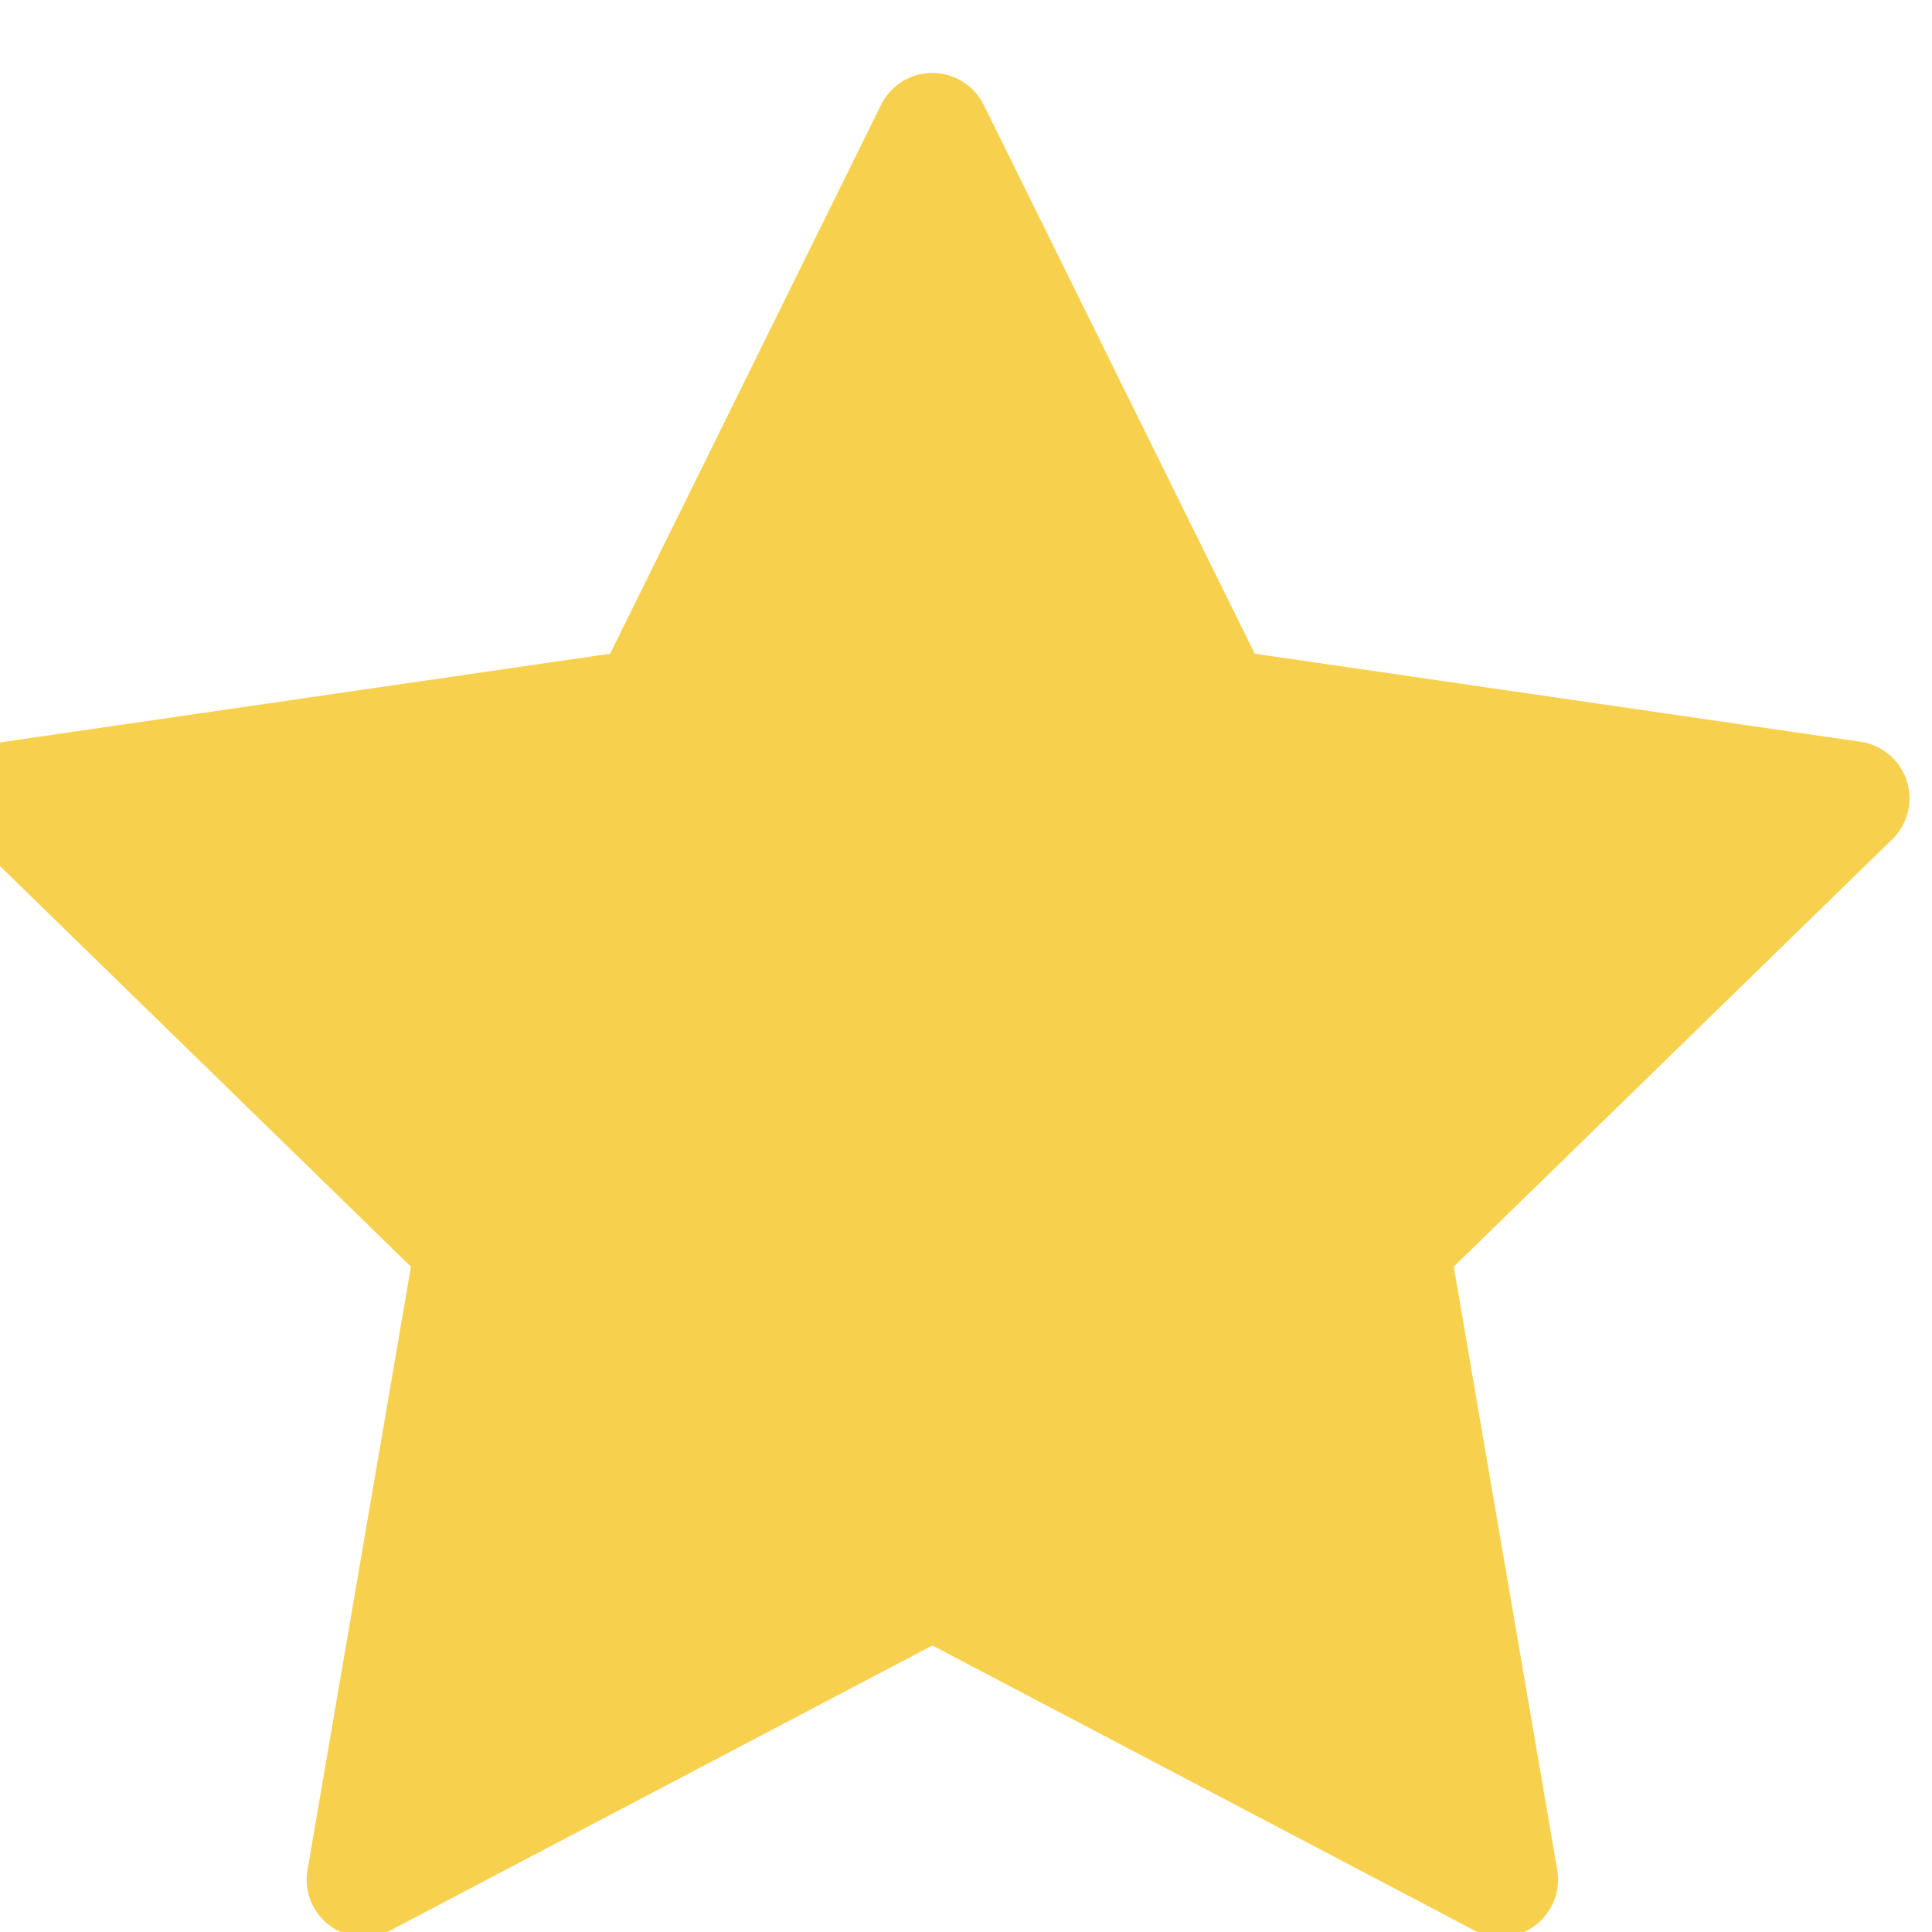 <svg xmlns="http://www.w3.org/2000/svg" xmlns:xlink="http://www.w3.org/1999/xlink" width="30" height="30" viewBox="0 0 30 30">
  <defs>
    <clipPath id="clip-path">
      <rect id="Rectangle_35" data-name="Rectangle 35" width="30" height="30" transform="translate(0 0)" fill="#f7d14e" stroke="#707070" stroke-width="1"/>
    </clipPath>
  </defs>
  <g id="Groupe_de_masques_6" data-name="Groupe de masques 6" transform="translate(0)" clip-path="url(#clip-path)">
    <g id="star" transform="translate(-0.693 1.132)">
      <g id="Groupe_17" data-name="Groupe 17" transform="translate(0 0)">
        <path id="Tracé_43" data-name="Tracé 43" d="M30.3,13.018a.889.889,0,0,0-.717-.605l-9.406-1.367L15.968,2.523a.889.889,0,0,0-1.594,0l-4.207,8.523L.761,12.413a.889.889,0,0,0-.493,1.516l6.806,6.635L5.468,29.932a.889.889,0,0,0,1.29.937l8.413-4.423,8.413,4.423a.889.889,0,0,0,1.29-.937l-1.607-9.368,6.807-6.635A.889.889,0,0,0,30.3,13.018Z" transform="translate(0 -2.027)" fill="#f7d14e"/>
      </g>
    </g>
  </g>
</svg>

